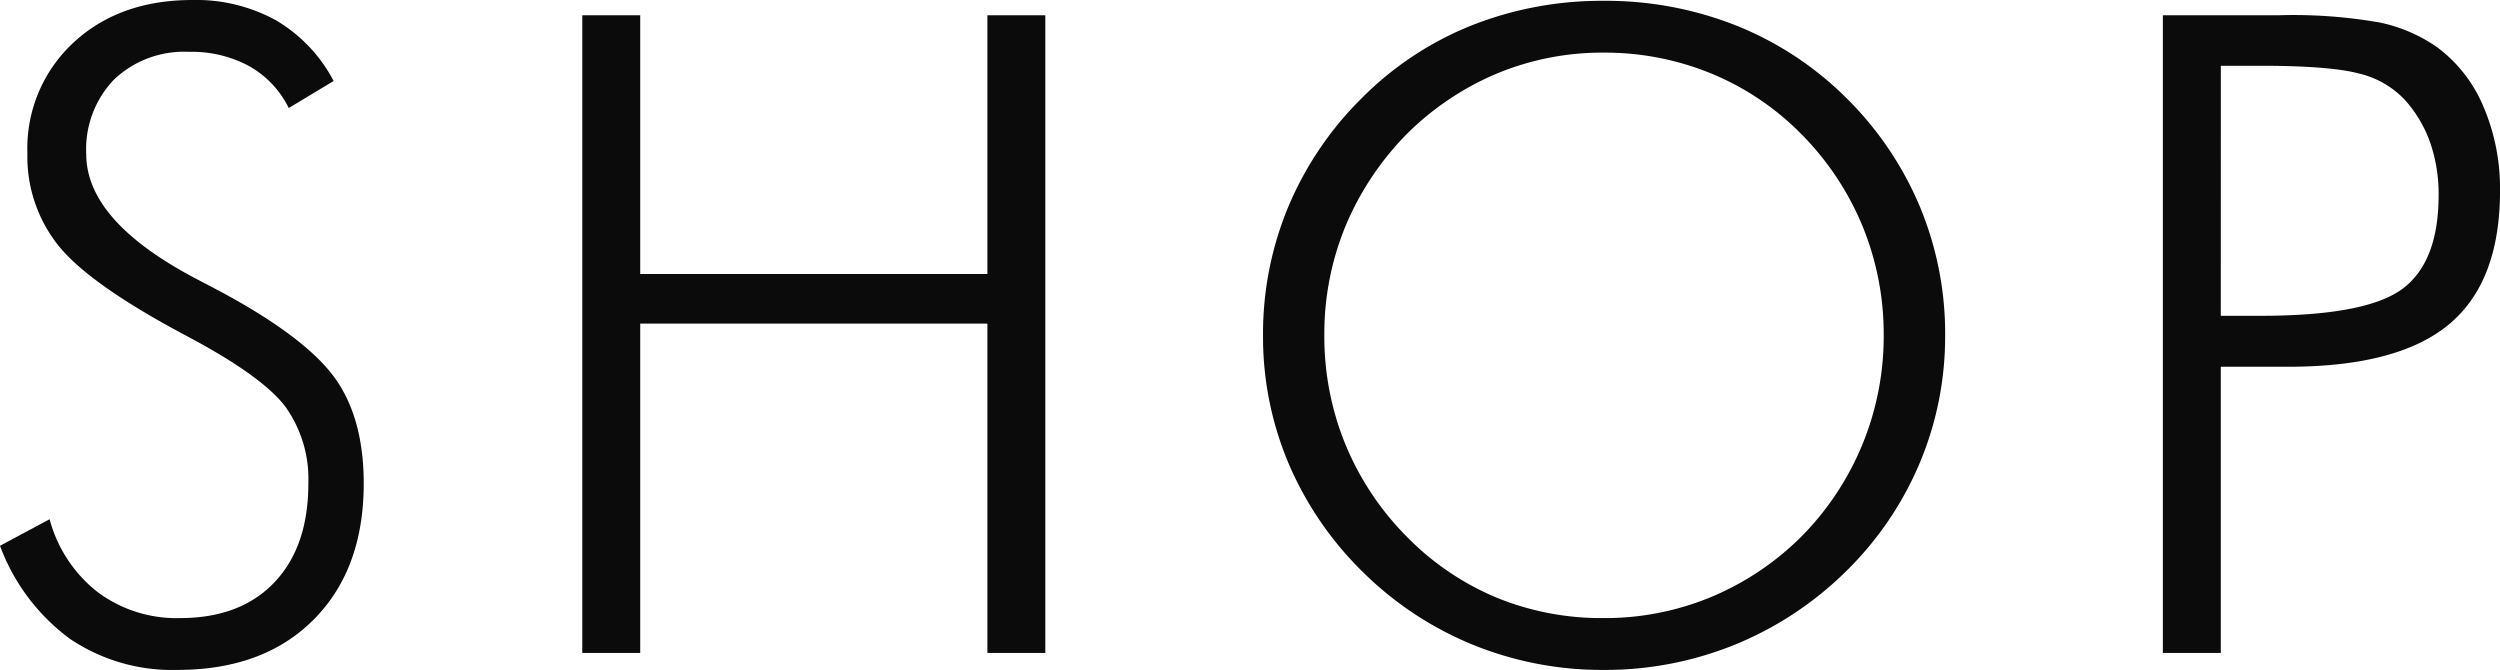 <svg xmlns="http://www.w3.org/2000/svg" width="274.639" height="73.596" viewBox="0 0 274.639 73.596">
  <path id="パス_9" data-name="パス 9" d="M3.35-11.771,8.8-14.69a15.076,15.076,0,0,0,5.288,8.015,14.5,14.5,0,0,0,9.02,2.847q6.651,0,10.384-3.924t3.732-10.862a13.645,13.645,0,0,0-2.512-8.422q-2.512-3.35-10.791-7.752-10.575-5.6-14.068-9.857a15.63,15.63,0,0,1-3.493-10.24A15.831,15.831,0,0,1,11.413-67.04q5.048-4.689,13.087-4.689A18.178,18.178,0,0,1,33.664-69.5,16.666,16.666,0,0,1,40-62.829l-4.929,2.967a10.684,10.684,0,0,0-4.331-4.594,13.273,13.273,0,0,0-6.627-1.579A11.171,11.171,0,0,0,15.887-63a11.041,11.041,0,0,0-3.062,8.207q0,7.369,12.154,13.733,2.2,1.148,3.35,1.771,8.948,4.929,11.963,9.307t3.015,11.365q0,9.427-5.5,14.954T22.825,1.866a20.1,20.1,0,0,1-11.8-3.421A22.3,22.3,0,0,1,3.35-11.771ZM67.318,0V-70.055h6.364v28.424H111.82V-70.055h6.364V0H111.82V-36.176H73.682V0Zm112.2-3.828a30.481,30.481,0,0,0,11.771-2.3,30.968,30.968,0,0,0,10-6.7,31.312,31.312,0,0,0,6.675-10.121,31.215,31.215,0,0,0,2.321-11.939,31.263,31.263,0,0,0-2.3-11.939,31.288,31.288,0,0,0-6.7-10.121,29.849,29.849,0,0,0-9.929-6.7,30.781,30.781,0,0,0-11.843-2.3,30.128,30.128,0,0,0-11.724,2.3,31.117,31.117,0,0,0-9.953,6.7,31.984,31.984,0,0,0-6.7,10.121,31.029,31.029,0,0,0-2.3,11.939,31.263,31.263,0,0,0,2.3,11.939,31.288,31.288,0,0,0,6.7,10.121A30.053,30.053,0,0,0,167.7-6.1,30.422,30.422,0,0,0,179.52-3.828Zm37.516-31.056a35.807,35.807,0,0,1-2.823,14.092A36.423,36.423,0,0,1,206.078-8.9a37.6,37.6,0,0,1-12.2,8.015A37.883,37.883,0,0,1,179.52,1.866,37.7,37.7,0,0,1,165.188-.885,37.131,37.131,0,0,1,153.058-8.9,36.958,36.958,0,0,1,144.9-20.839a35.724,35.724,0,0,1-2.8-14.044,36.313,36.313,0,0,1,2.8-14.188,36.811,36.811,0,0,1,8.159-11.987,35.572,35.572,0,0,1,12.011-7.9,38.79,38.79,0,0,1,14.451-2.68,38.8,38.8,0,0,1,14.523,2.7,36.17,36.17,0,0,1,12.035,7.872,36.811,36.811,0,0,1,8.159,11.987A36.313,36.313,0,0,1,217.036-34.884ZM240.952,0V-70.055h12.776a54.824,54.824,0,0,1,11.125.813,17.2,17.2,0,0,1,6.2,2.68,15.586,15.586,0,0,1,5.12,6.556,22.831,22.831,0,0,1,1.818,9.235q0,10-5.6,14.667t-17.705,4.666h-7.369V0Zm6.364-37.037h4.354q11.58,0,15.576-2.943t4-10.312a17.267,17.267,0,0,0-.909-5.718,13.875,13.875,0,0,0-2.728-4.666,10.063,10.063,0,0,0-5.072-2.967q-3.206-.861-10.862-.861h-4.354Z" transform="translate(-3.35 71.729)" fill="#0b0b0b"/>
</svg>
